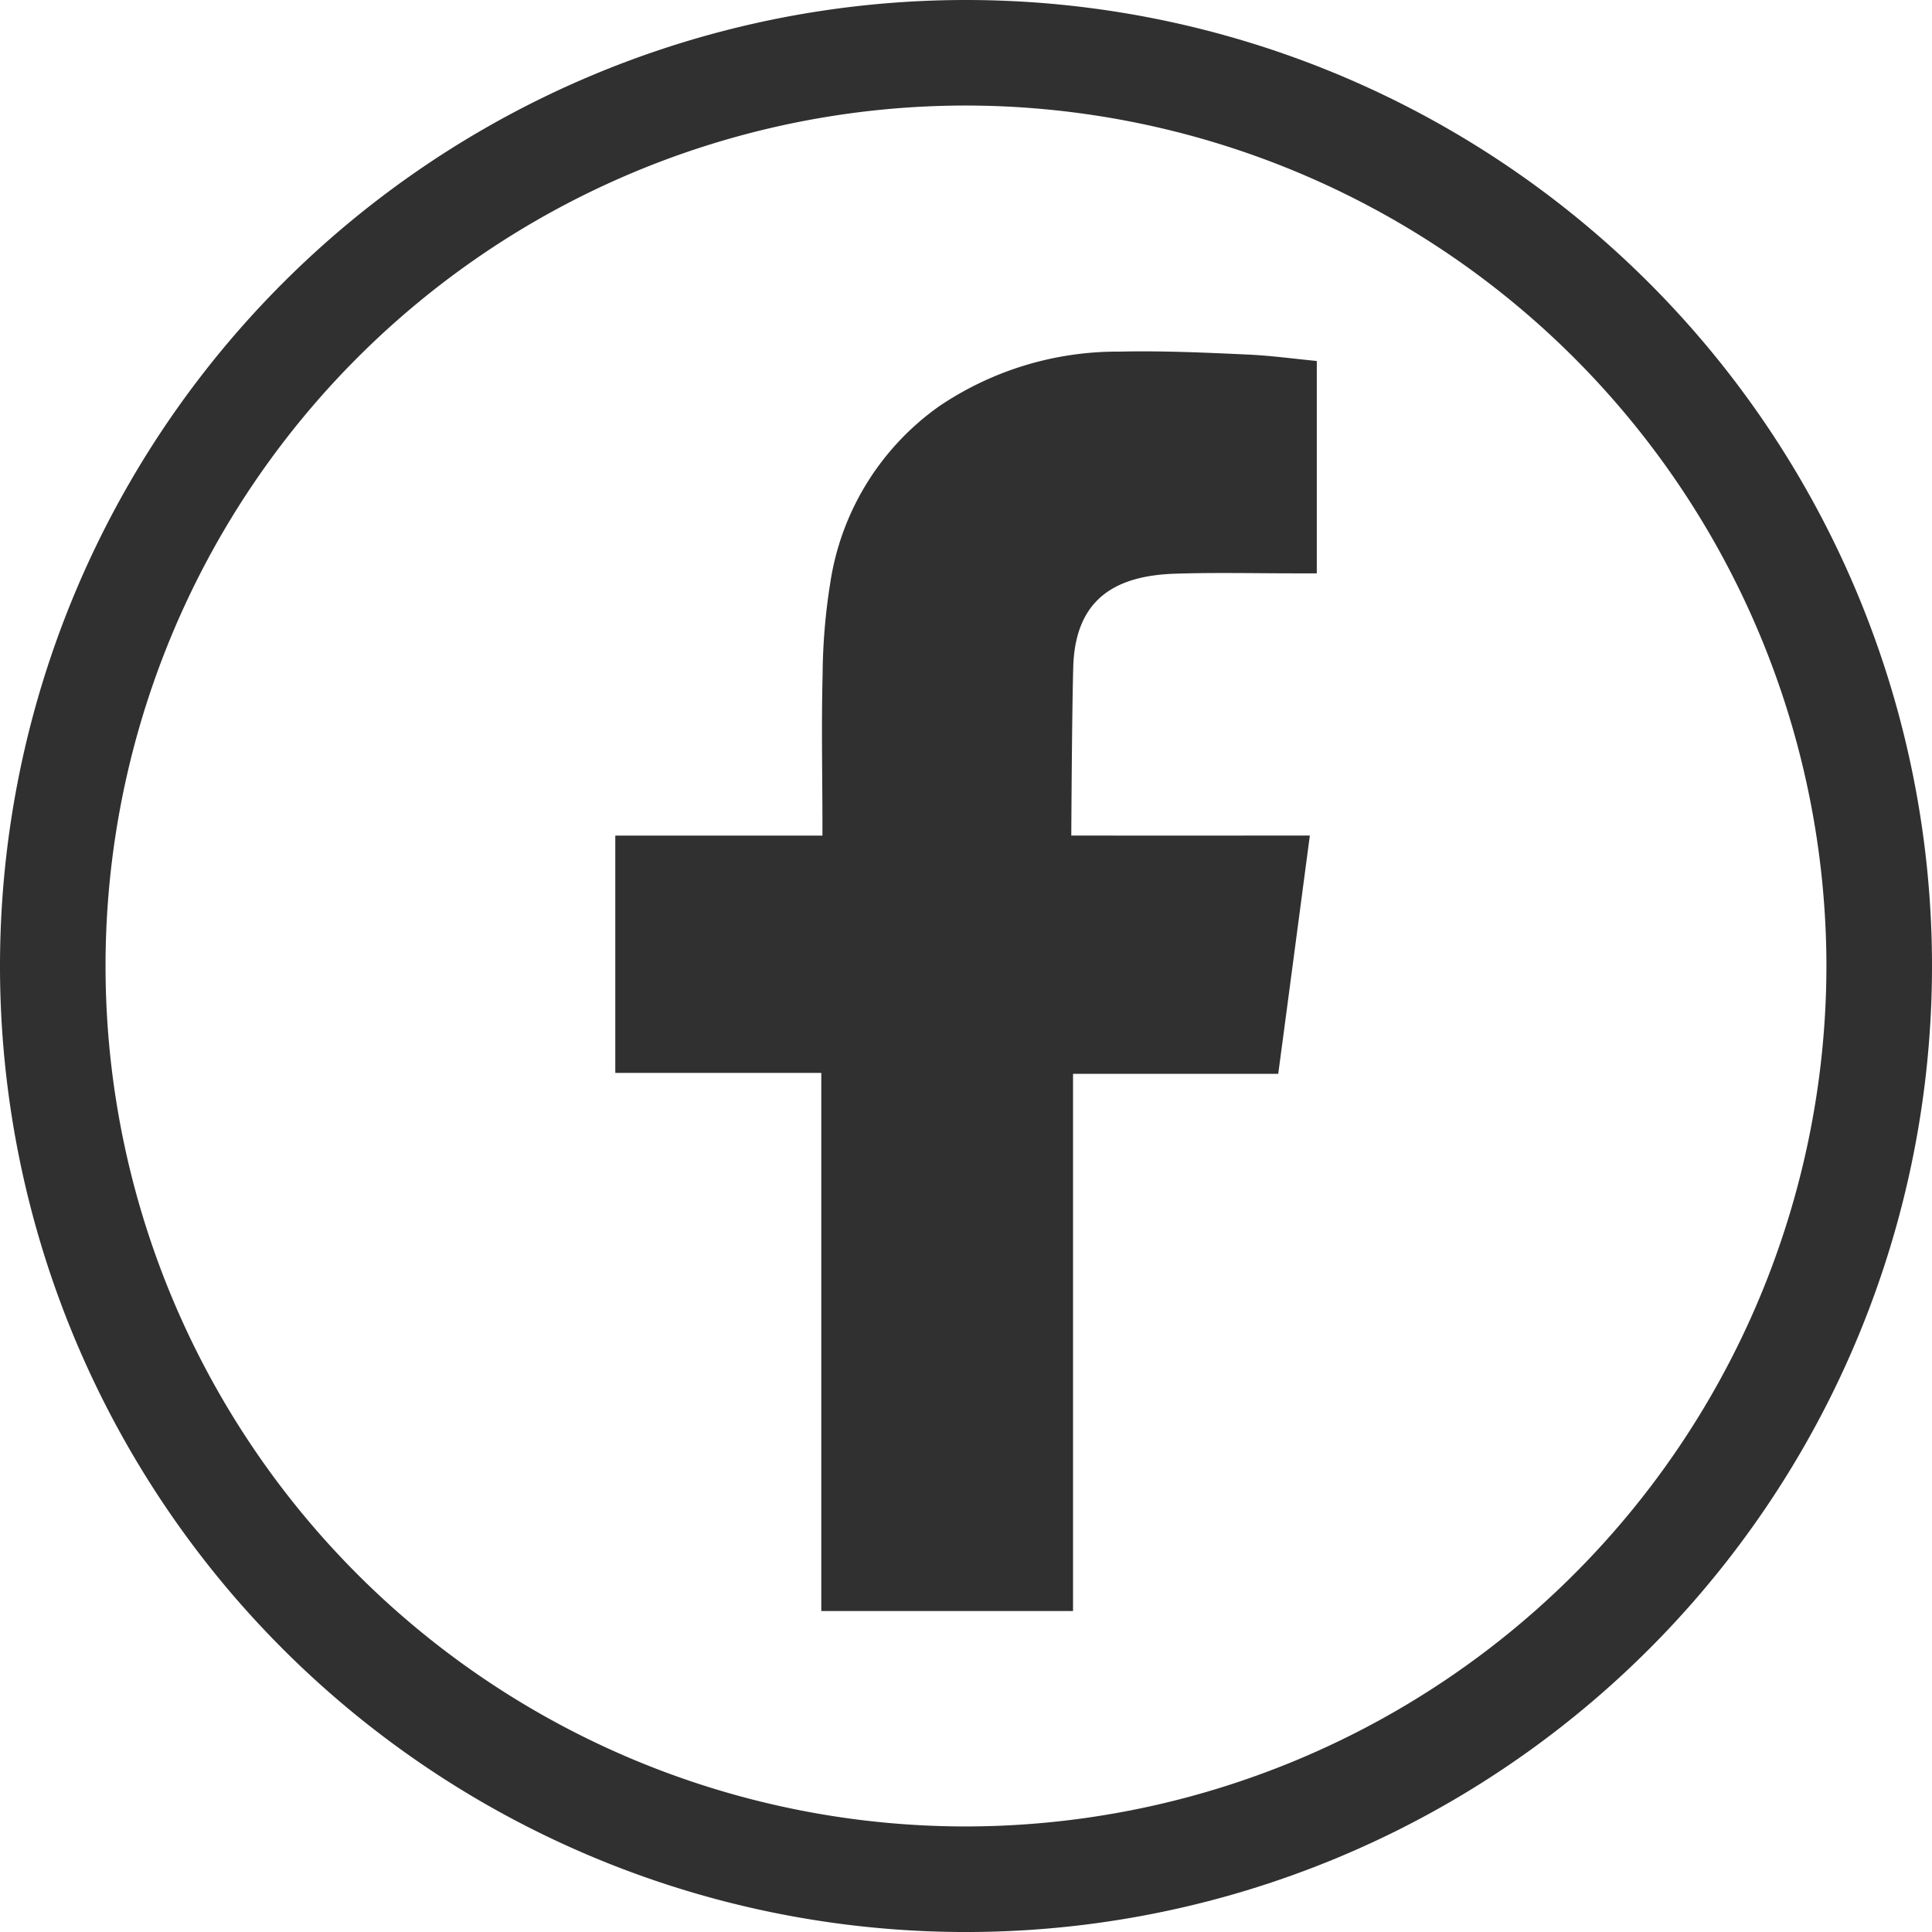 <svg xmlns="http://www.w3.org/2000/svg" width="98.86" height="98.861" viewBox="0 0 98.86 98.861">
  <g id="Group_28" data-name="Group 28" transform="translate(114.569 -1399.861)">
    <g id="Group_21" data-name="Group 21" transform="translate(-65.139 1399.861)">
      <path id="Path_12" data-name="Path 12" d="M0,0A49.43,49.43,0,0,0-49.43,49.43,49.43,49.43,0,0,0,0,98.861,49.43,49.43,0,0,0,49.43,49.43,49.43,49.43,0,0,0,0,0M0,93.459A44.028,44.028,0,0,1,0,5.4,44.078,44.078,0,0,1,44.028,49.43,44.078,44.078,0,0,1,0,93.459" fill="#303030"/>
    </g>
    <g id="Group_22" data-name="Group 22" transform="translate(-54.462 1429.218)">
      <path id="Path_13" data-name="Path 13" d="M0,0C2.13-.07,4.258-.015,6.394-.019h.879V-10.885c-1.138-.111-2.33-.273-3.519-.329-2.186-.1-4.373-.2-6.56-.151a16.288,16.288,0,0,0-9.259,2.806A13.547,13.547,0,0,0-17.629.512a30.907,30.907,0,0,0-.385,4.662c-.063,2.439-.015,4.877-.009,7.318V13.4h-10.6V25.542h10.541V53.079H-5.2V25.591H5.3c.539-4.034,1.066-8.032,1.618-12.194-.844,0-1.6,0-2.362,0-2.988.011-9.845,0-9.845,0s.029-6.017.1-8.627C-5.084,1.2-2.921.1,0,0" fill="#303030"/>
    </g>
  </g>
</svg>
